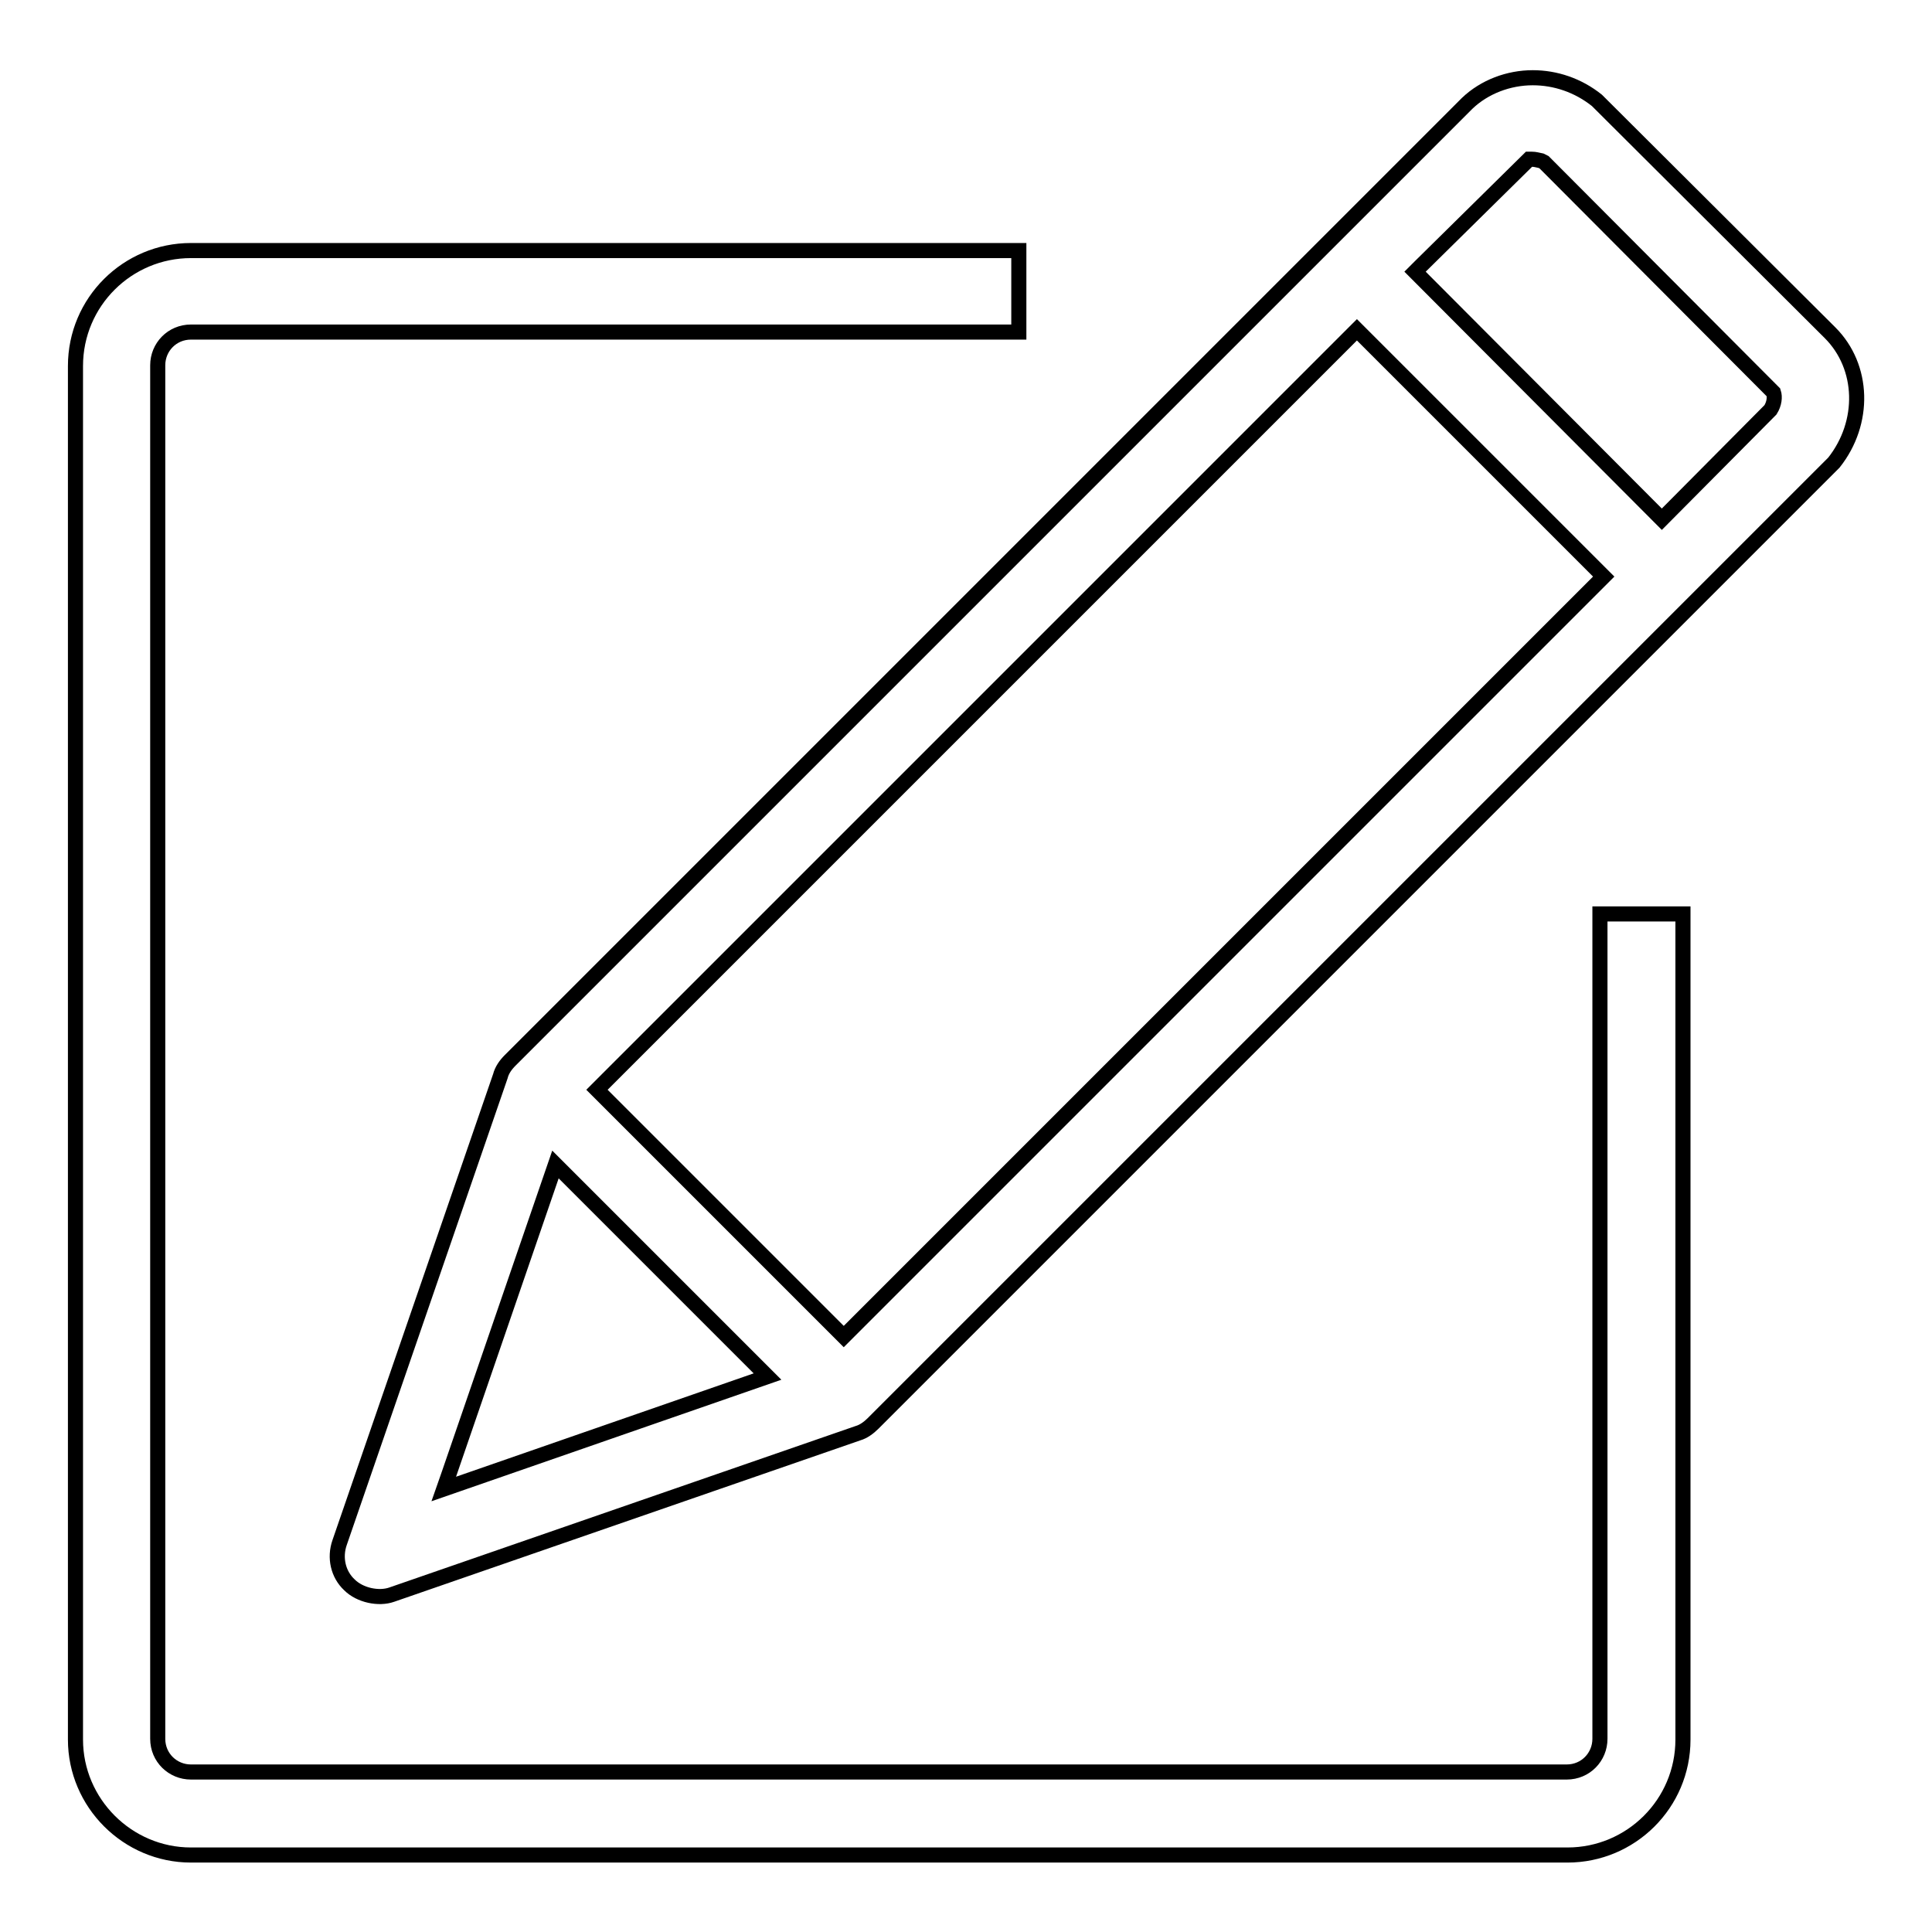 <?xml version="1.0" encoding="utf-8"?>
<!-- Svg Vector Icons : http://www.onlinewebfonts.com/icon -->
<!DOCTYPE svg PUBLIC "-//W3C//DTD SVG 1.1//EN" "http://www.w3.org/Graphics/SVG/1.1/DTD/svg11.dtd">
<svg version="1.1" xmlns="http://www.w3.org/2000/svg" xmlns:xlink="http://www.w3.org/1999/xlink" x="0px" y="0px" viewBox="0 0 256 256" enable-background="new 0 0 256 256" xml:space="preserve">
<g> <path stroke-width="2" fill-opacity="0" stroke="#000000"  d="M242.5,44.1l-30.9-30.8c-2.5-2-5.5-3-8.5-3c-3.2,0-6.4,1.2-8.7,3.4L67.6,140.5c-0.6,0.6-1.1,1.3-1.3,2.1 l-21.3,61.8c-0.7,2-0.2,4.2,1.3,5.6c1.4,1.4,3.9,1.9,5.6,1.3l61.8-21.4c0.7-0.2,1.4-0.7,2-1.3L243,61.3 C247.2,56,247,48.6,242.5,44.1z M58.8,197.3l0.7-2l14.1-41l28.1,28.1L58.8,197.3L58.8,197.3z M111.8,177.1l-32.7-32.7L179.8,43.7 l32.7,32.7L111.8,177.1z M234.6,54.3l-14.4,14.5L187.5,36l0.7-0.7l14.4-14.2h0.4c0.4,0,0.7,0.1,1.2,0.2l0.4,0.2L235,52 C235.2,52.6,235.1,53.5,234.6,54.3z M212,230.4c0,2.4-1.9,4.4-4.4,4.4H25.3c-2.4,0-4.4-1.9-4.4-4.4v-182c0-2.4,1.9-4.4,4.4-4.4H135 V33.2H25.3C16.9,33.2,10,40,10,48.5v182c0,8.4,6.9,15.3,15.3,15.3h182.4c8.4,0,15.3-6.8,15.3-15.3V121.1H212V230.4L212,230.4z"/></g>
</svg>